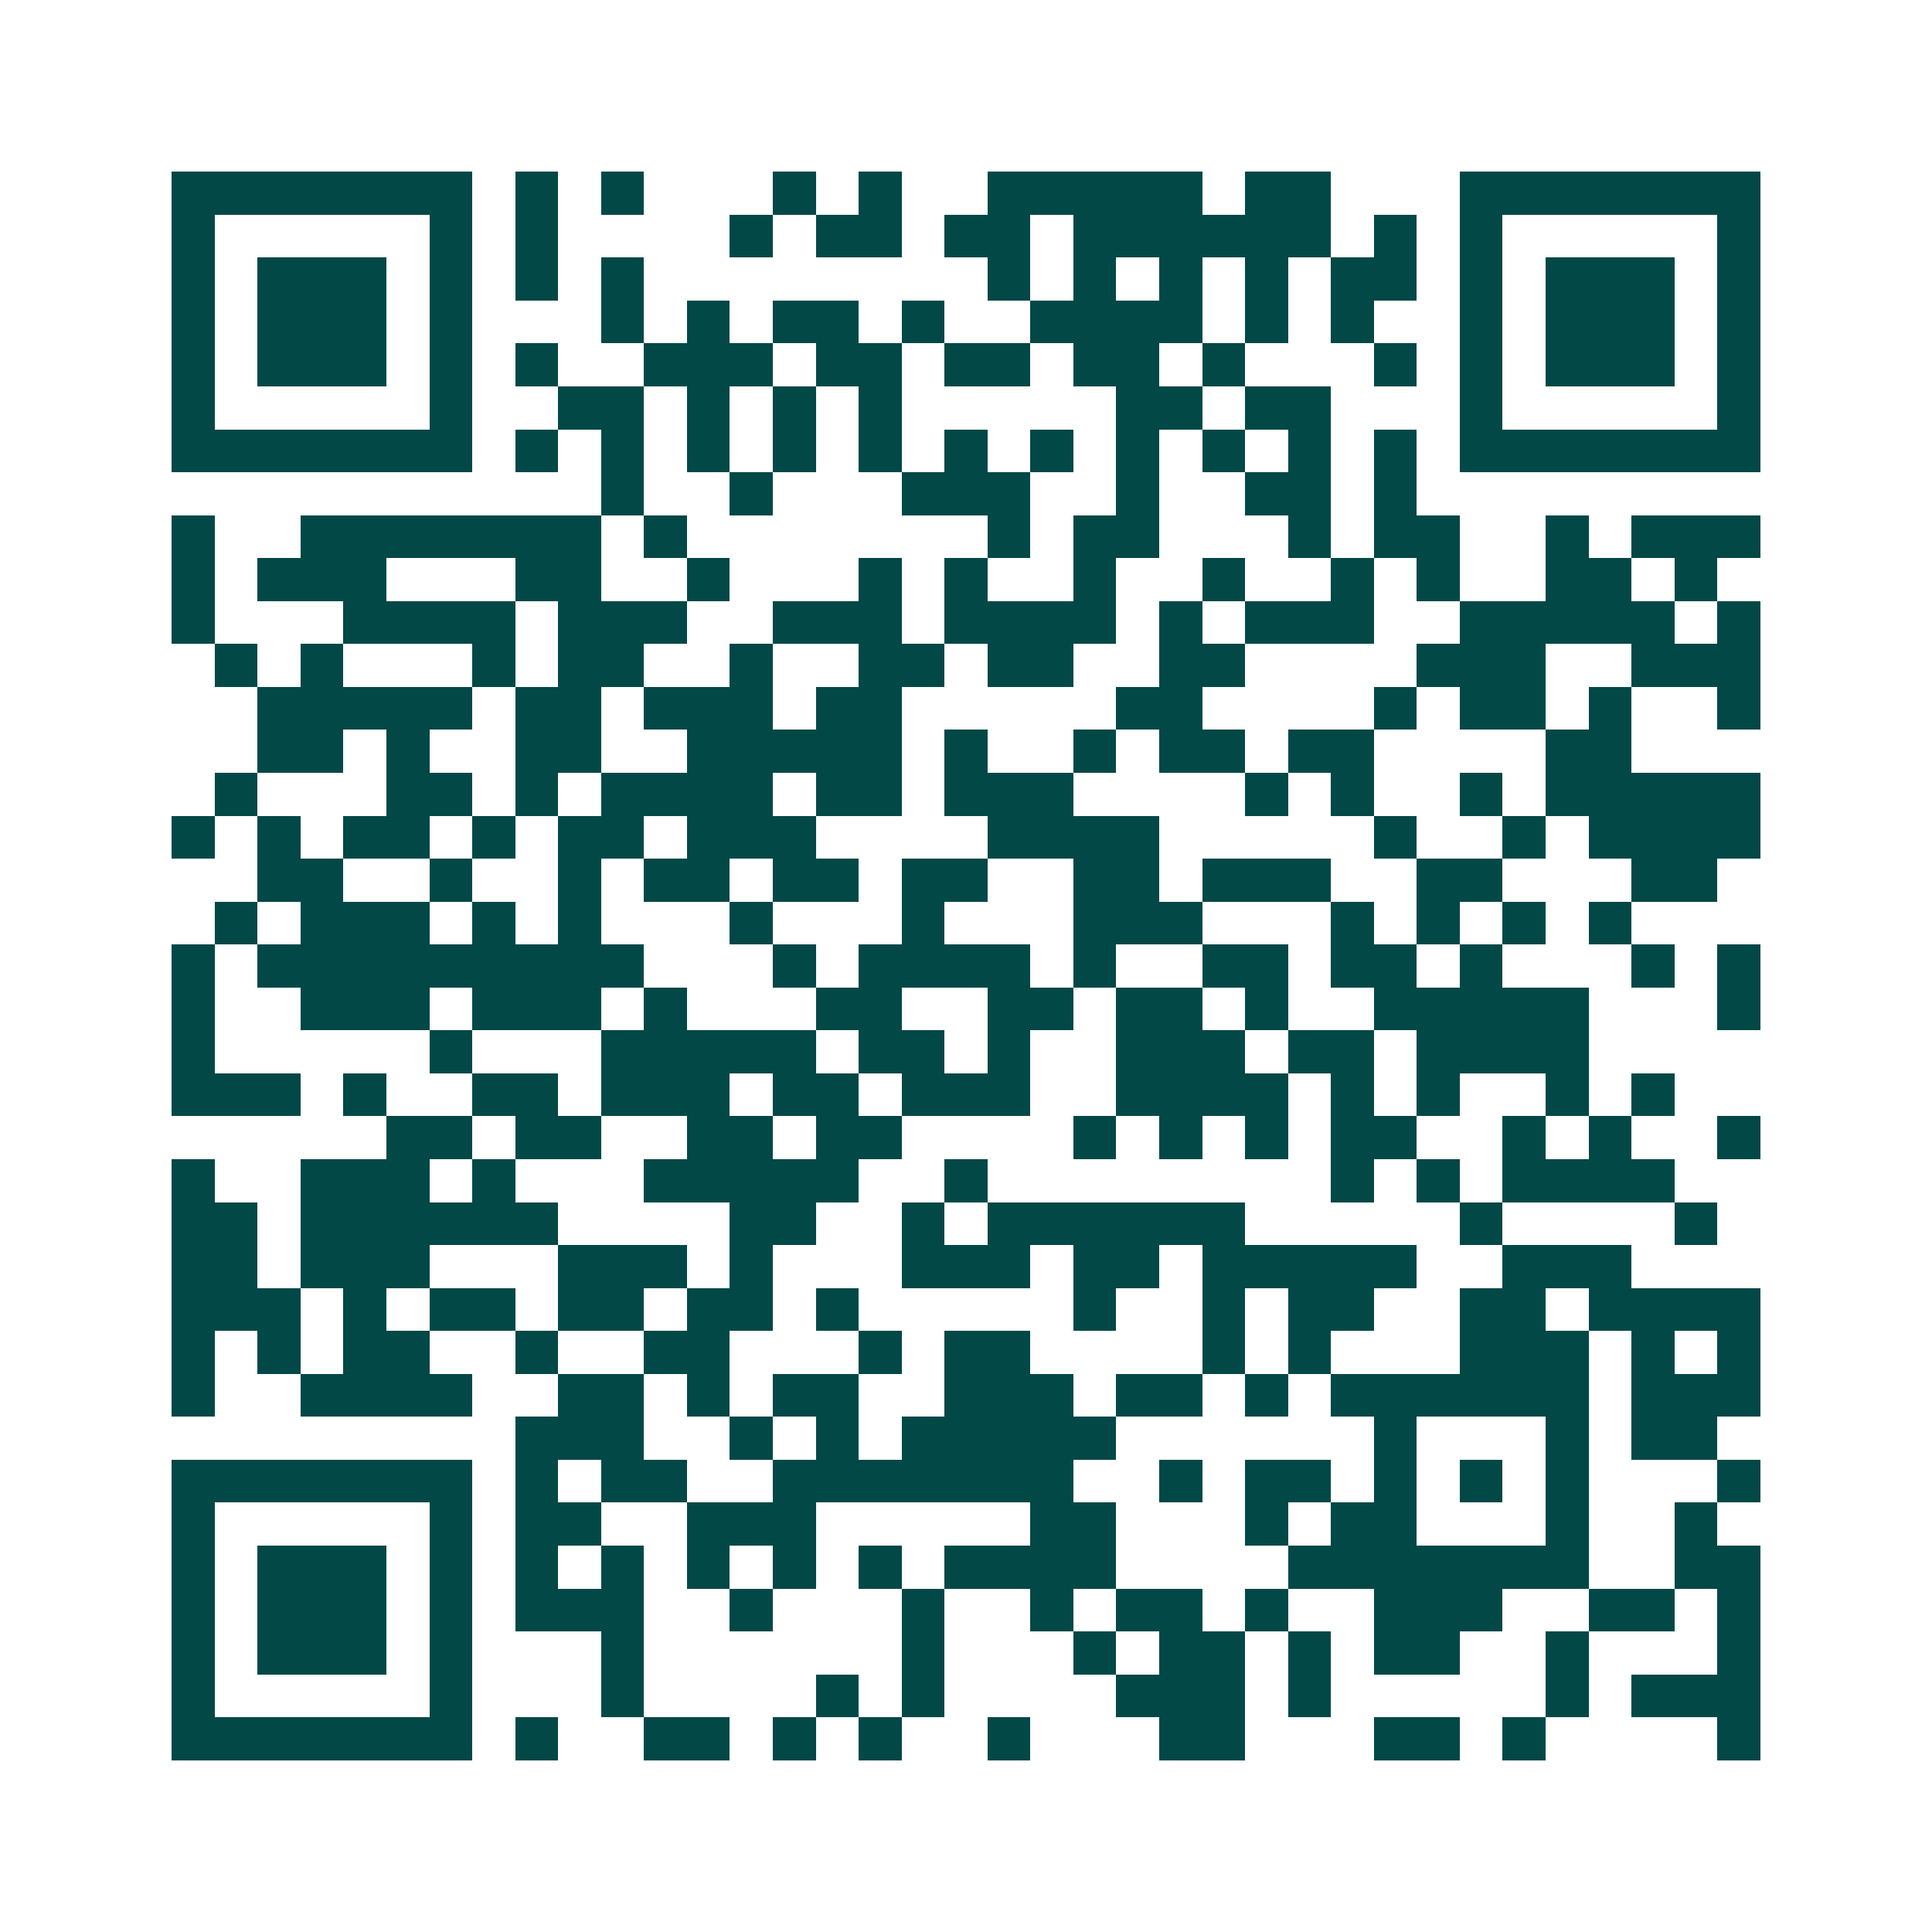 <svg xmlns="http://www.w3.org/2000/svg" width="200" height="200" viewBox="0 0 45 45" shape-rendering="crispEdges"><path fill="#ffffff" d="M0 0h45v45H0z"/><path stroke="#014847" d="M4 4.5h7m1 0h1m1 0h1m3 0h1m1 0h1m2 0h5m1 0h2m3 0h7M4 5.5h1m5 0h1m1 0h1m4 0h1m1 0h2m1 0h2m1 0h6m1 0h1m1 0h1m5 0h1M4 6.5h1m1 0h3m1 0h1m1 0h1m1 0h1m8 0h1m1 0h1m1 0h1m1 0h1m1 0h2m1 0h1m1 0h3m1 0h1M4 7.5h1m1 0h3m1 0h1m3 0h1m1 0h1m1 0h2m1 0h1m2 0h4m1 0h1m1 0h1m2 0h1m1 0h3m1 0h1M4 8.5h1m1 0h3m1 0h1m1 0h1m2 0h3m1 0h2m1 0h2m1 0h2m1 0h1m3 0h1m1 0h1m1 0h3m1 0h1M4 9.5h1m5 0h1m2 0h2m1 0h1m1 0h1m1 0h1m5 0h2m1 0h2m3 0h1m5 0h1M4 10.5h7m1 0h1m1 0h1m1 0h1m1 0h1m1 0h1m1 0h1m1 0h1m1 0h1m1 0h1m1 0h1m1 0h1m1 0h7M14 11.5h1m2 0h1m3 0h3m2 0h1m2 0h2m1 0h1M4 12.5h1m2 0h7m1 0h1m7 0h1m1 0h2m3 0h1m1 0h2m2 0h1m1 0h3M4 13.5h1m1 0h3m3 0h2m2 0h1m3 0h1m1 0h1m2 0h1m2 0h1m2 0h1m1 0h1m2 0h2m1 0h1M4 14.5h1m3 0h4m1 0h3m2 0h3m1 0h4m1 0h1m1 0h3m2 0h5m1 0h1M5 15.5h1m1 0h1m3 0h1m1 0h2m2 0h1m2 0h2m1 0h2m2 0h2m4 0h3m2 0h3M6 16.5h5m1 0h2m1 0h3m1 0h2m5 0h2m4 0h1m1 0h2m1 0h1m2 0h1M6 17.5h2m1 0h1m2 0h2m2 0h5m1 0h1m2 0h1m1 0h2m1 0h2m4 0h2M5 18.5h1m3 0h2m1 0h1m1 0h4m1 0h2m1 0h3m4 0h1m1 0h1m2 0h1m1 0h5M4 19.5h1m1 0h1m1 0h2m1 0h1m1 0h2m1 0h3m4 0h4m5 0h1m2 0h1m1 0h4M6 20.5h2m2 0h1m2 0h1m1 0h2m1 0h2m1 0h2m2 0h2m1 0h3m2 0h2m3 0h2M5 21.5h1m1 0h3m1 0h1m1 0h1m3 0h1m3 0h1m3 0h3m3 0h1m1 0h1m1 0h1m1 0h1M4 22.5h1m1 0h9m3 0h1m1 0h4m1 0h1m2 0h2m1 0h2m1 0h1m3 0h1m1 0h1M4 23.5h1m2 0h3m1 0h3m1 0h1m3 0h2m2 0h2m1 0h2m1 0h1m2 0h5m3 0h1M4 24.5h1m5 0h1m3 0h5m1 0h2m1 0h1m2 0h3m1 0h2m1 0h4M4 25.5h3m1 0h1m2 0h2m1 0h3m1 0h2m1 0h3m2 0h4m1 0h1m1 0h1m2 0h1m1 0h1M9 26.5h2m1 0h2m2 0h2m1 0h2m4 0h1m1 0h1m1 0h1m1 0h2m2 0h1m1 0h1m2 0h1M4 27.5h1m2 0h3m1 0h1m3 0h5m2 0h1m8 0h1m1 0h1m1 0h4M4 28.5h2m1 0h6m4 0h2m2 0h1m1 0h6m5 0h1m4 0h1M4 29.5h2m1 0h3m3 0h3m1 0h1m3 0h3m1 0h2m1 0h5m2 0h3M4 30.5h3m1 0h1m1 0h2m1 0h2m1 0h2m1 0h1m5 0h1m2 0h1m1 0h2m2 0h2m1 0h4M4 31.5h1m1 0h1m1 0h2m2 0h1m2 0h2m3 0h1m1 0h2m4 0h1m1 0h1m3 0h3m1 0h1m1 0h1M4 32.5h1m2 0h4m2 0h2m1 0h1m1 0h2m2 0h3m1 0h2m1 0h1m1 0h6m1 0h3M12 33.5h3m2 0h1m1 0h1m1 0h5m6 0h1m3 0h1m1 0h2M4 34.5h7m1 0h1m1 0h2m2 0h7m2 0h1m1 0h2m1 0h1m1 0h1m1 0h1m3 0h1M4 35.5h1m5 0h1m1 0h2m2 0h3m5 0h2m3 0h1m1 0h2m3 0h1m2 0h1M4 36.5h1m1 0h3m1 0h1m1 0h1m1 0h1m1 0h1m1 0h1m1 0h1m1 0h4m4 0h7m2 0h2M4 37.5h1m1 0h3m1 0h1m1 0h3m2 0h1m3 0h1m2 0h1m1 0h2m1 0h1m2 0h3m2 0h2m1 0h1M4 38.5h1m1 0h3m1 0h1m3 0h1m6 0h1m3 0h1m1 0h2m1 0h1m1 0h2m2 0h1m3 0h1M4 39.5h1m5 0h1m3 0h1m4 0h1m1 0h1m4 0h3m1 0h1m5 0h1m1 0h3M4 40.5h7m1 0h1m2 0h2m1 0h1m1 0h1m2 0h1m3 0h2m3 0h2m1 0h1m4 0h1"/></svg>
